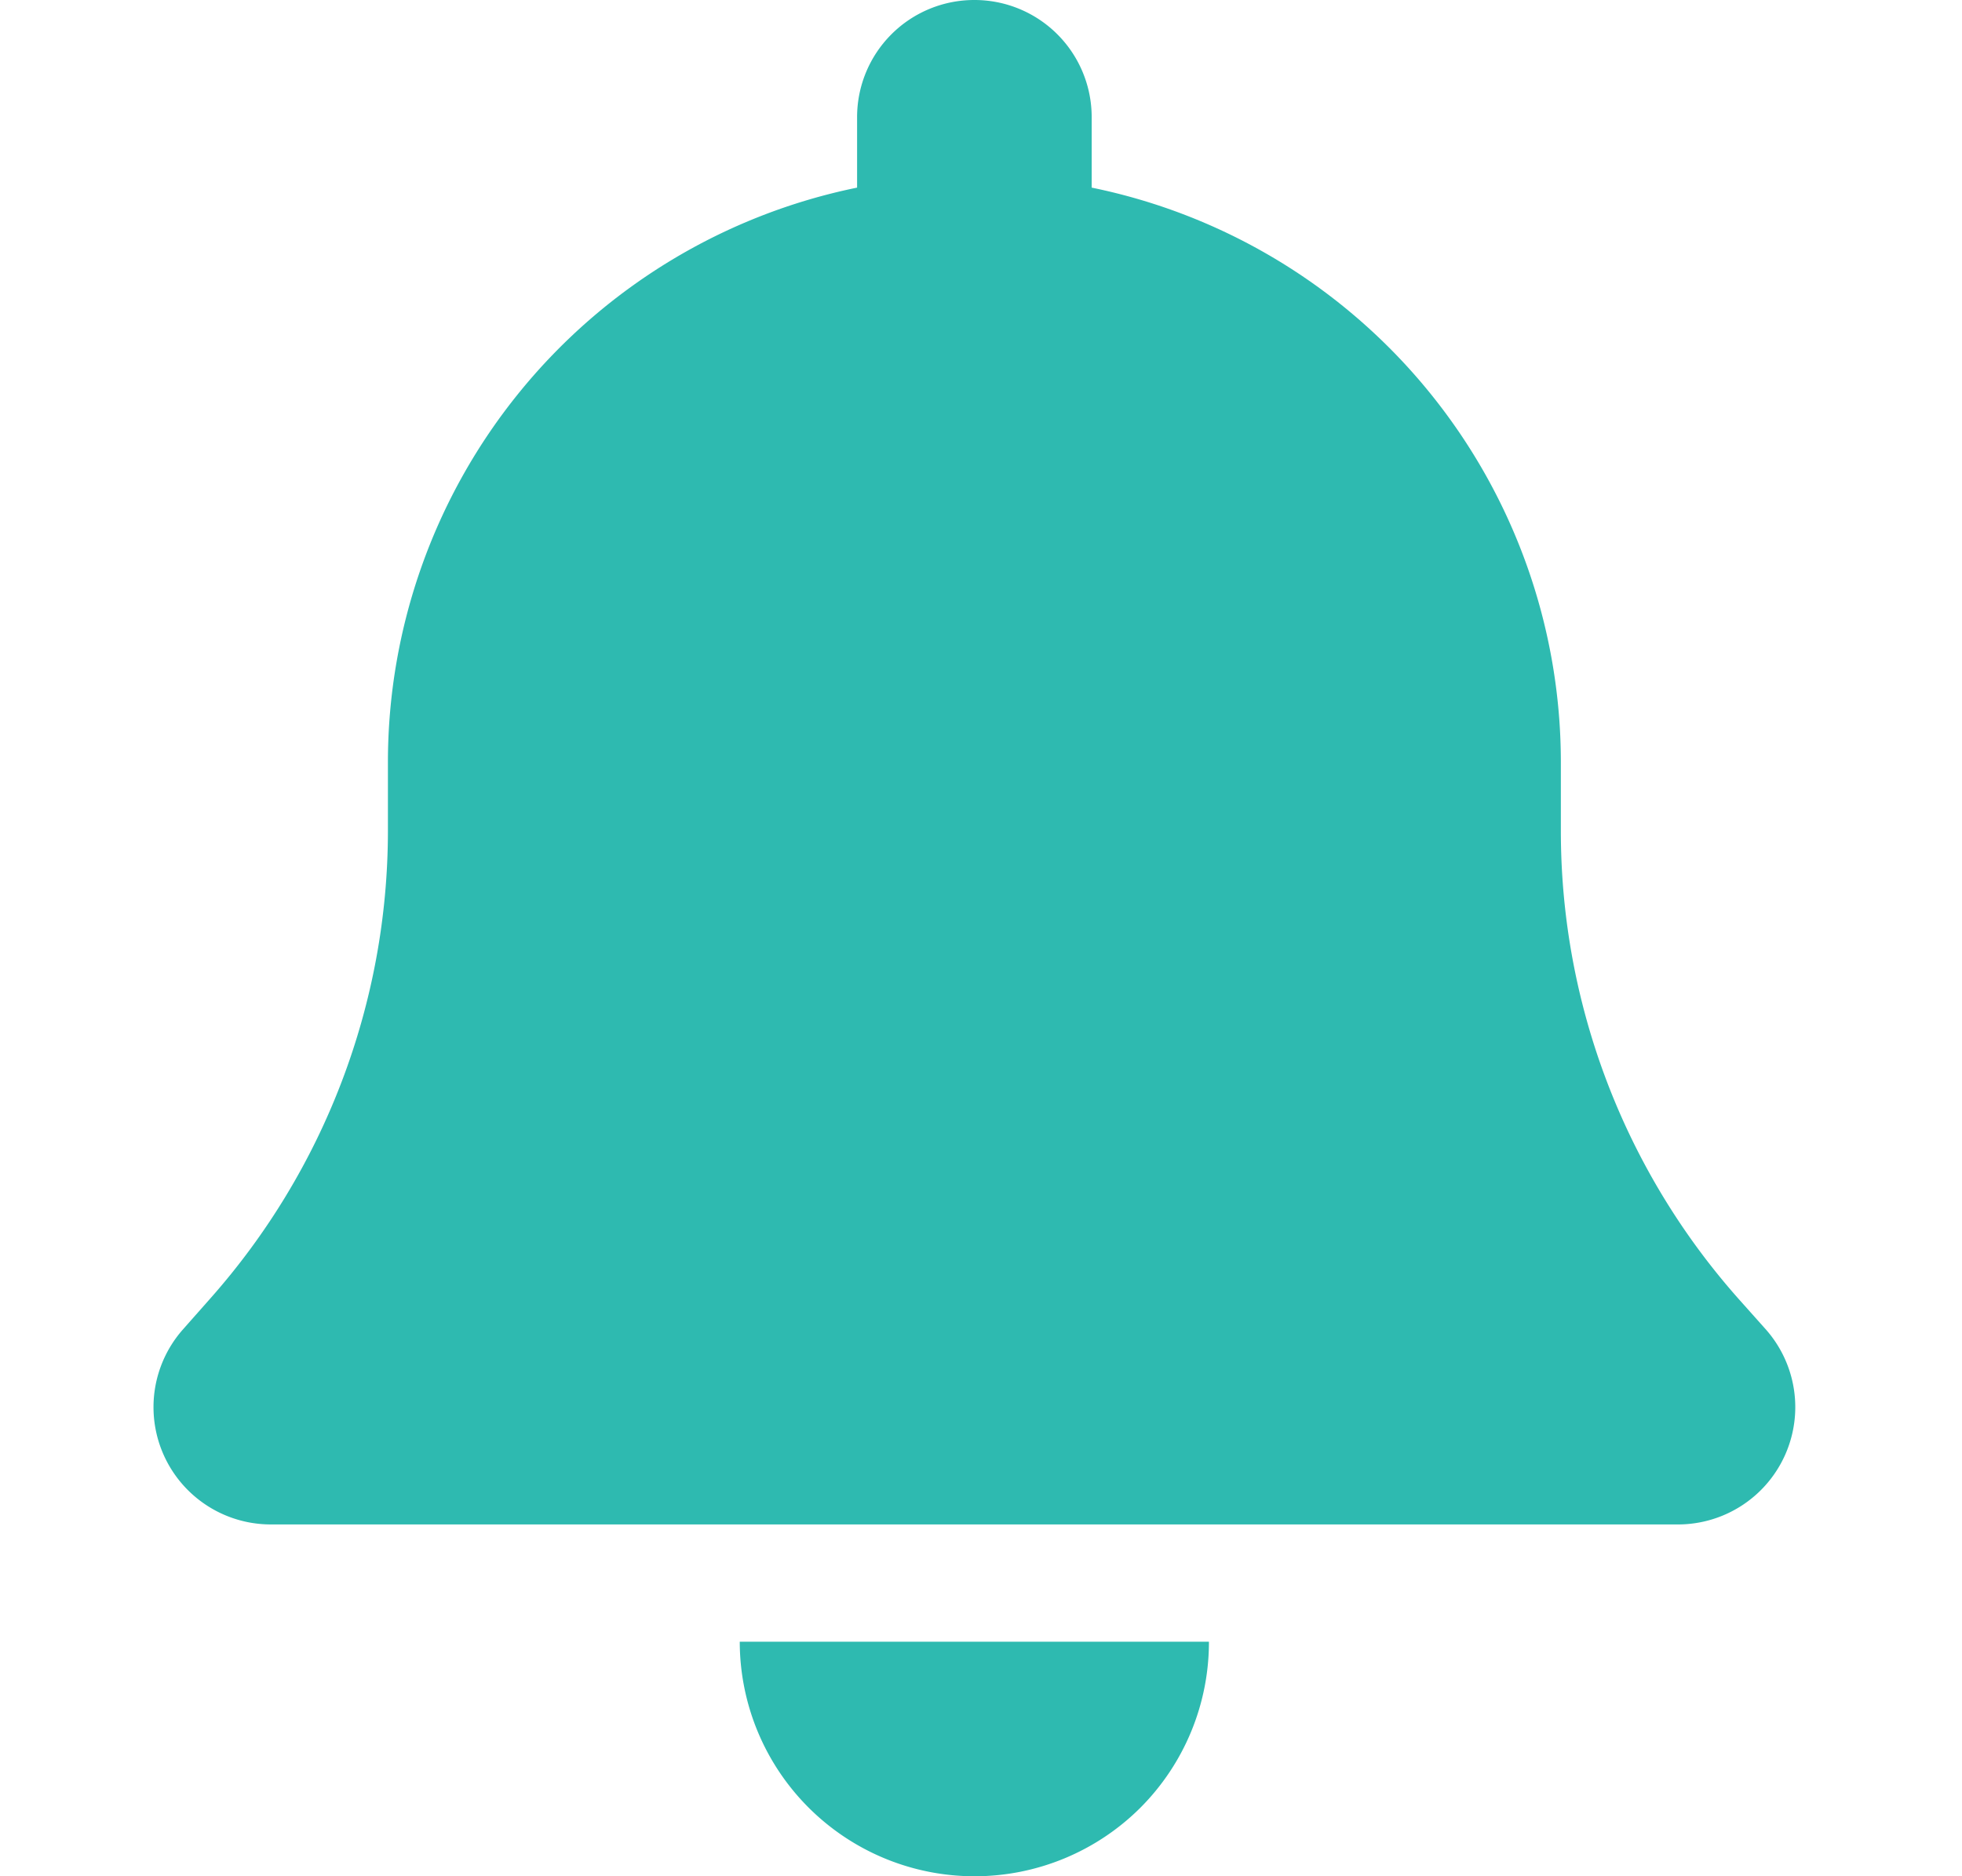 <?xml version="1.0" encoding="UTF-8"?>
<svg xmlns="http://www.w3.org/2000/svg" xmlns:xlink="http://www.w3.org/1999/xlink" width="46" height="44" viewBox="0 0 46 44">
  <defs>
    <clipPath id="clip-path">
      <rect id="Rectangle_631" data-name="Rectangle 631" width="46" height="44" rx="3" transform="translate(15 15)" fill="#2ebab0" style="mix-blend-mode: multiply;isolation: isolate"></rect>
    </clipPath>
  </defs>
  <g id="Mask_Group_47" data-name="Mask Group 47" transform="translate(-15 -15)" clip-path="url(#clip-path)">
    <path id="bell-solid" d="M19.249,0A2.747,2.747,0,0,0,16.5,2.75V4.4a13.756,13.756,0,0,0-11,13.475v1.616A16.54,16.54,0,0,1,1.331,30.456L.7,31.17a2.751,2.751,0,0,0,2.054,4.58h33A2.751,2.751,0,0,0,37.8,31.17l-.636-.713A16.523,16.523,0,0,1,33,19.491V17.875A13.756,13.756,0,0,0,22,4.4V2.75A2.747,2.747,0,0,0,19.249,0Zm3.893,42.393A5.5,5.5,0,0,0,24.749,38.5h-11a5.505,5.505,0,0,0,9.393,3.893Z" transform="translate(18.595 15)" fill="#2ebab0"></path>
  </g>
</svg>
